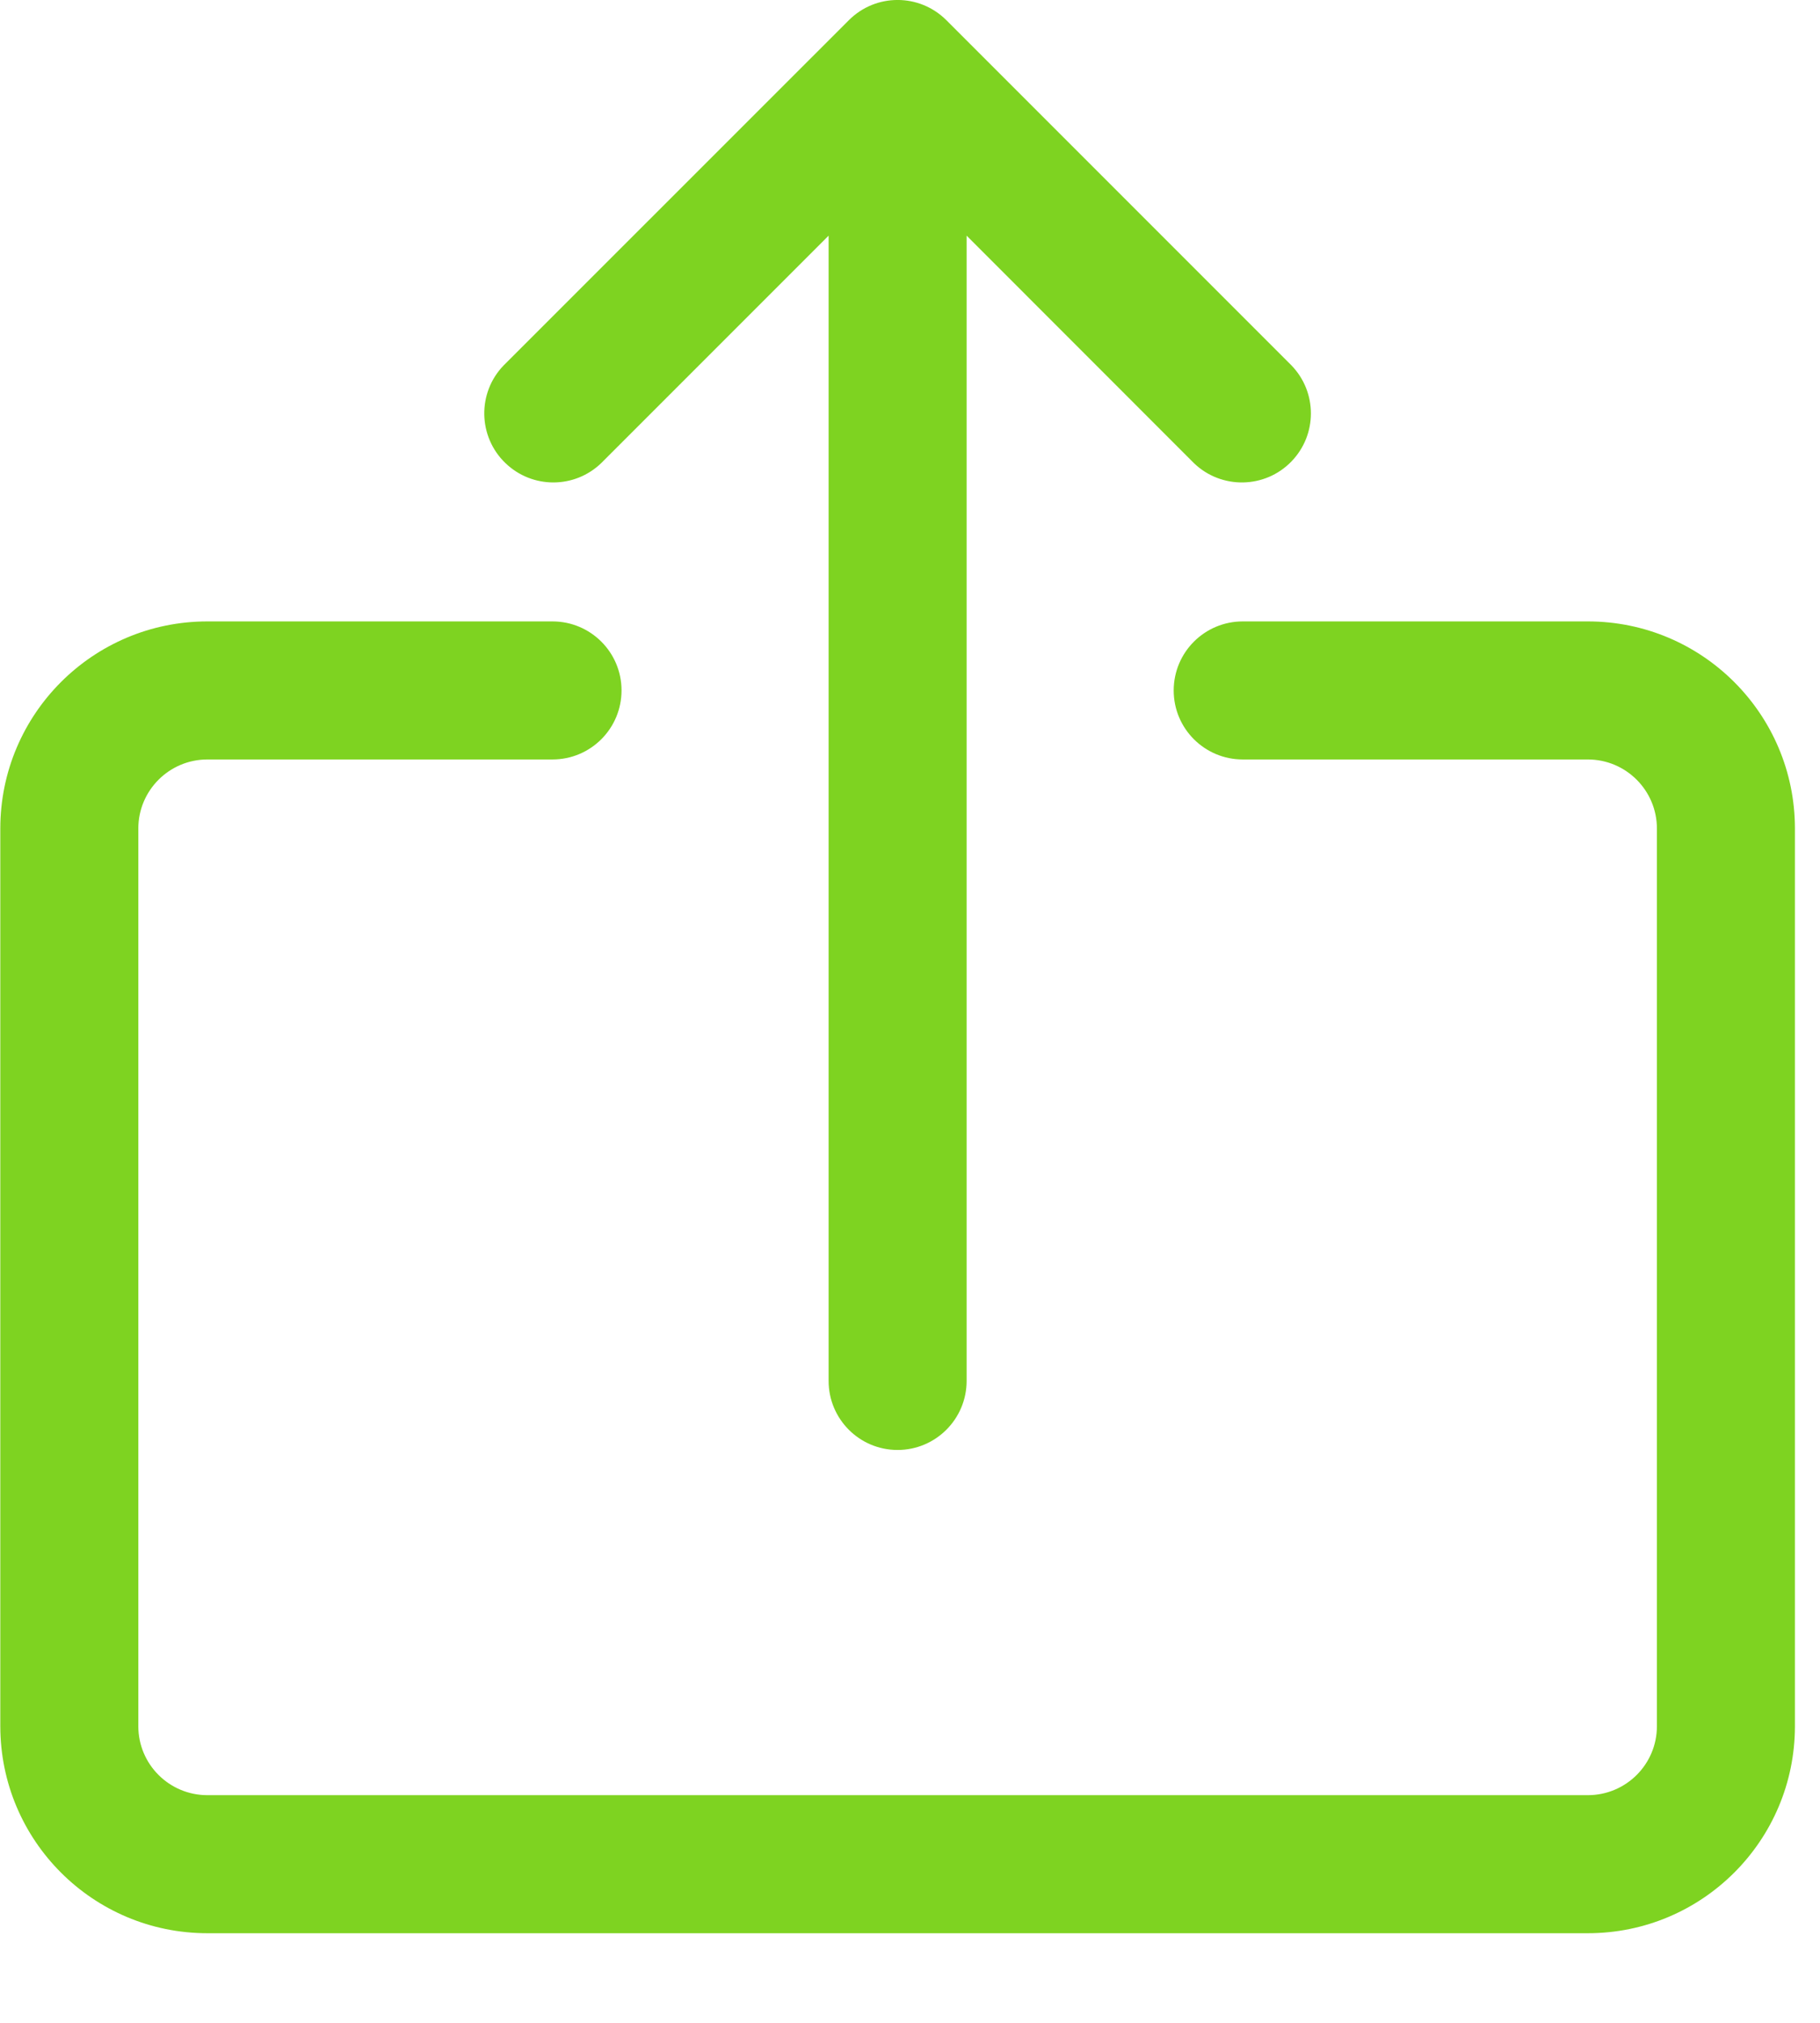 <?xml version="1.0" encoding="UTF-8"?>
<svg width="18px" height="20px" viewBox="0 0 18 20" version="1.1" xmlns="http://www.w3.org/2000/svg" xmlns:xlink="http://www.w3.org/1999/xlink">
    <title>upload</title>
    <g id="Page-1" stroke="none" stroke-width="1" fill="none" fill-rule="evenodd">
        <g id="IATT_YKP-Contact_us" transform="translate(-577, -892)" fill="#7ED321" fill-rule="nonzero">
            <g id="upload" transform="translate(577, 892)">
                <path d="M15.704,6.144 L12.291,6.144 C11.914,6.144 11.608,6.449 11.608,6.827 C11.608,7.204 11.914,7.509 12.291,7.509 L15.704,7.509 C16.081,7.509 16.387,7.815 16.387,8.192 L16.387,17.067 C16.387,17.444 16.081,17.749 15.704,17.749 L2.051,17.749 C1.674,17.749 1.368,17.444 1.368,17.067 L1.368,8.192 C1.368,7.815 1.674,7.509 2.051,7.509 L5.464,7.509 C5.841,7.509 6.147,7.204 6.147,6.826 C6.147,6.449 5.841,6.144 5.464,6.144 L2.051,6.144 C0.92,6.144 0.003,7.061 0.003,8.192 L0.003,17.066 C0.003,18.198 0.92,19.114 2.051,19.114 L15.704,19.114 C16.835,19.114 17.752,18.198 17.752,17.066 L17.752,8.192 C17.752,7.061 16.835,6.144 15.704,6.144 Z" id="Path"></path>
                <path d="M12.773,3.613 L9.36,0.2 C9.093,-0.067 8.661,-0.067 8.395,0.2 L4.981,3.613 C4.719,3.884 4.727,4.317 4.998,4.578 C5.263,4.834 5.682,4.834 5.947,4.578 L8.195,2.33 L8.195,13.653 C8.195,14.03 8.5,14.336 8.877,14.336 C9.254,14.336 9.56,14.03 9.56,13.653 L9.56,2.33 L11.808,4.579 C12.079,4.84 12.511,4.833 12.773,4.562 C13.029,4.297 13.029,3.878 12.773,3.613 Z" id="Path"></path>
            </g>
        </g>
    </g>
</svg>